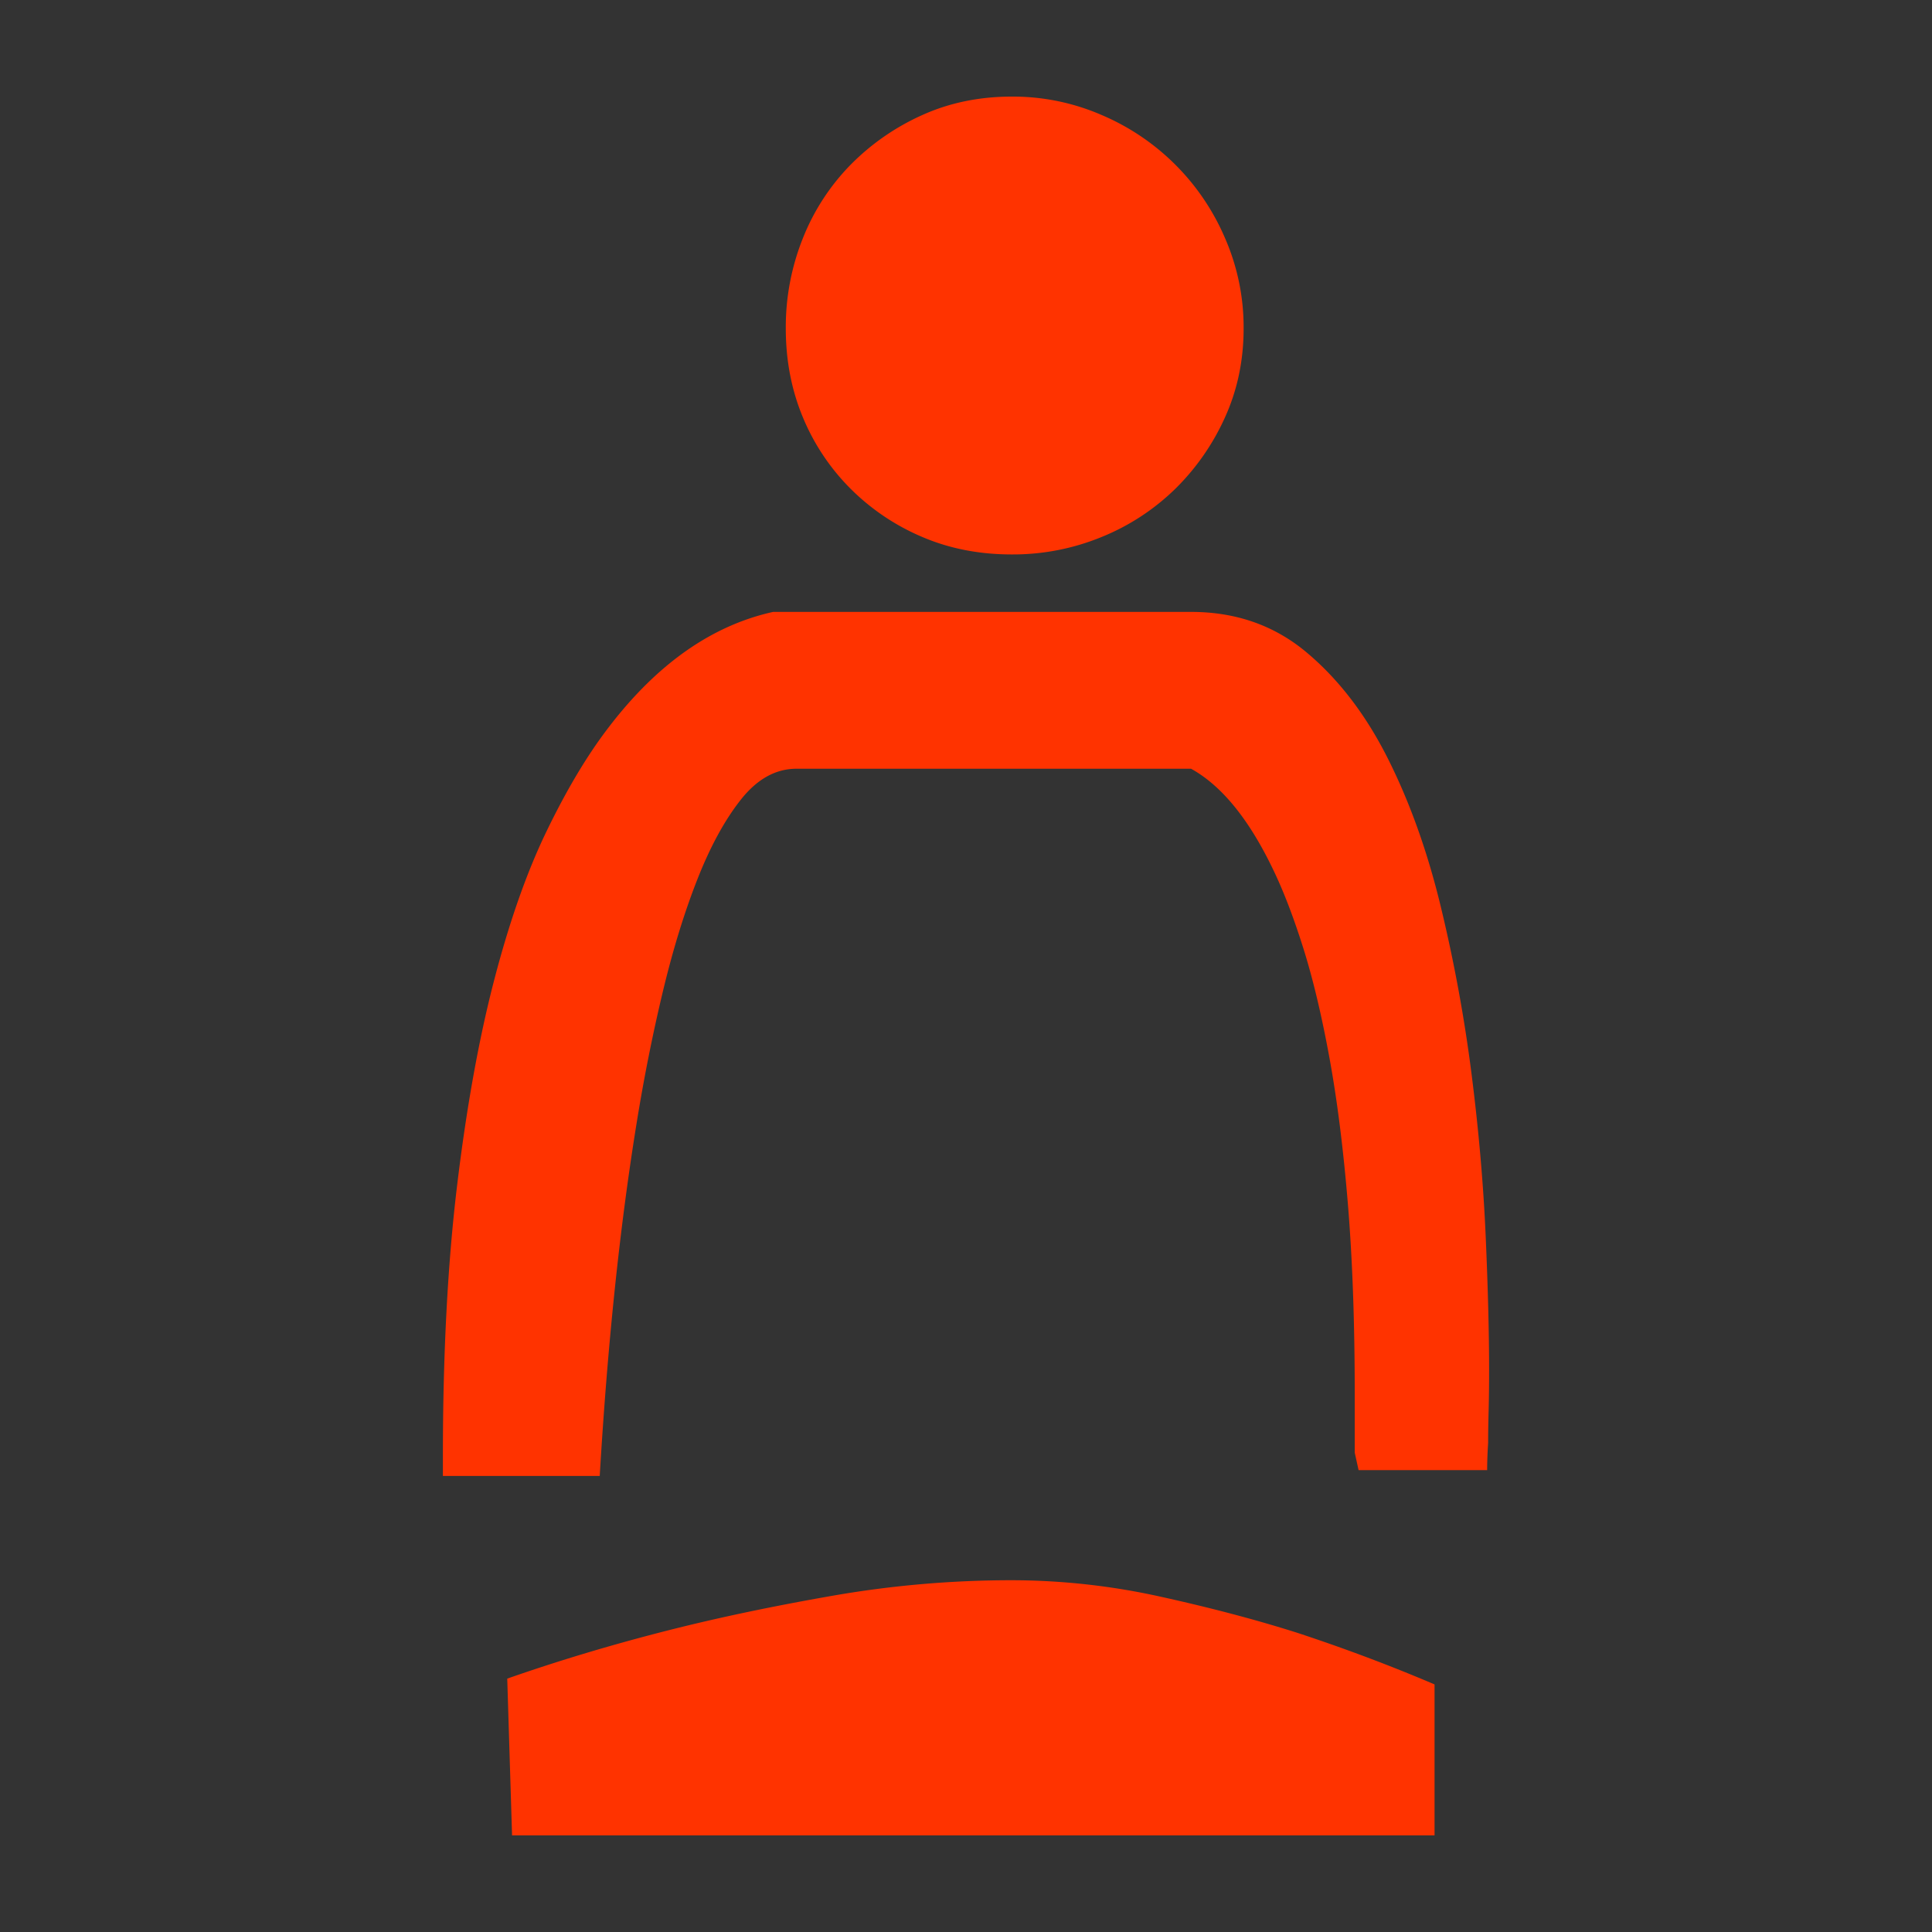 <svg data-name="レイヤー 1" xmlns="http://www.w3.org/2000/svg" viewBox="0 0 1785 1785" class="vw_m200_icon"><path fill="#333" d="M0 0H1785V1785H0z"/><path d="M473.1 1695.75h852.3v-139.5q-61.2-26.1-126.9-47.7-56.7-18-126-33.3A637.2 637.2 0 0 0 934.8 1460a962.8 962.8 0 0 0-166 14.4q-82.35 14.4-149.85 31.5-78.3 19.8-150.3 45zm782.1-337.5H1374q0-10.8.9-25.2 0-12.6.45-29.25t.45-37.35q0-52.2-3.15-124.2T1359.6 992.4a1422.73 1422.73 0 0 0-28.35-154.35q-18.45-76.5-49-137.25t-75.15-98.1q-44.55-37.35-106.65-37.35H714.3q-85.5 18.9-153 108-28.8 37.8-56.25 94.5T456.45 906q-21.15 81.45-34.2 189.9t-13.05 249.75v18h144.9q10.8-182.7 34.2-326.7 9.9-61.2 23.85-119.7t32-104.4q18-45.9 40.5-74.25t51.3-28.35h364.5q42.3 23.4 75.6 92.7 14.4 29.7 27.9 72.45t24.3 101.7q10.8 58.95 17.1 135.45t6.3 174.6v54.9zM1149 303.45q0 44.1-17.1 81.9a217.9 217.9 0 0 1-45.9 66.15 210.4 210.4 0 0 1-68 44.55 215.47 215.47 0 0 1-83.25 16.2q-45 0-82.8-16.2a209 209 0 0 1-66.15-44.55 203.19 203.19 0 0 1-44.1-66.15q-15.7-37.8-15.7-81.9a220.94 220.94 0 0 1 15.75-83.25 204.54 204.54 0 0 1 44.1-67.95 218.08 218.08 0 0 1 66.15-45.9q37.8-17.1 82.8-17.1a205.67 205.67 0 0 1 83.25 17.1A215.63 215.63 0 0 1 1131.9 220.2a205.54 205.54 0 0 1 17.1 83.25z" fill="#f30"/></svg>